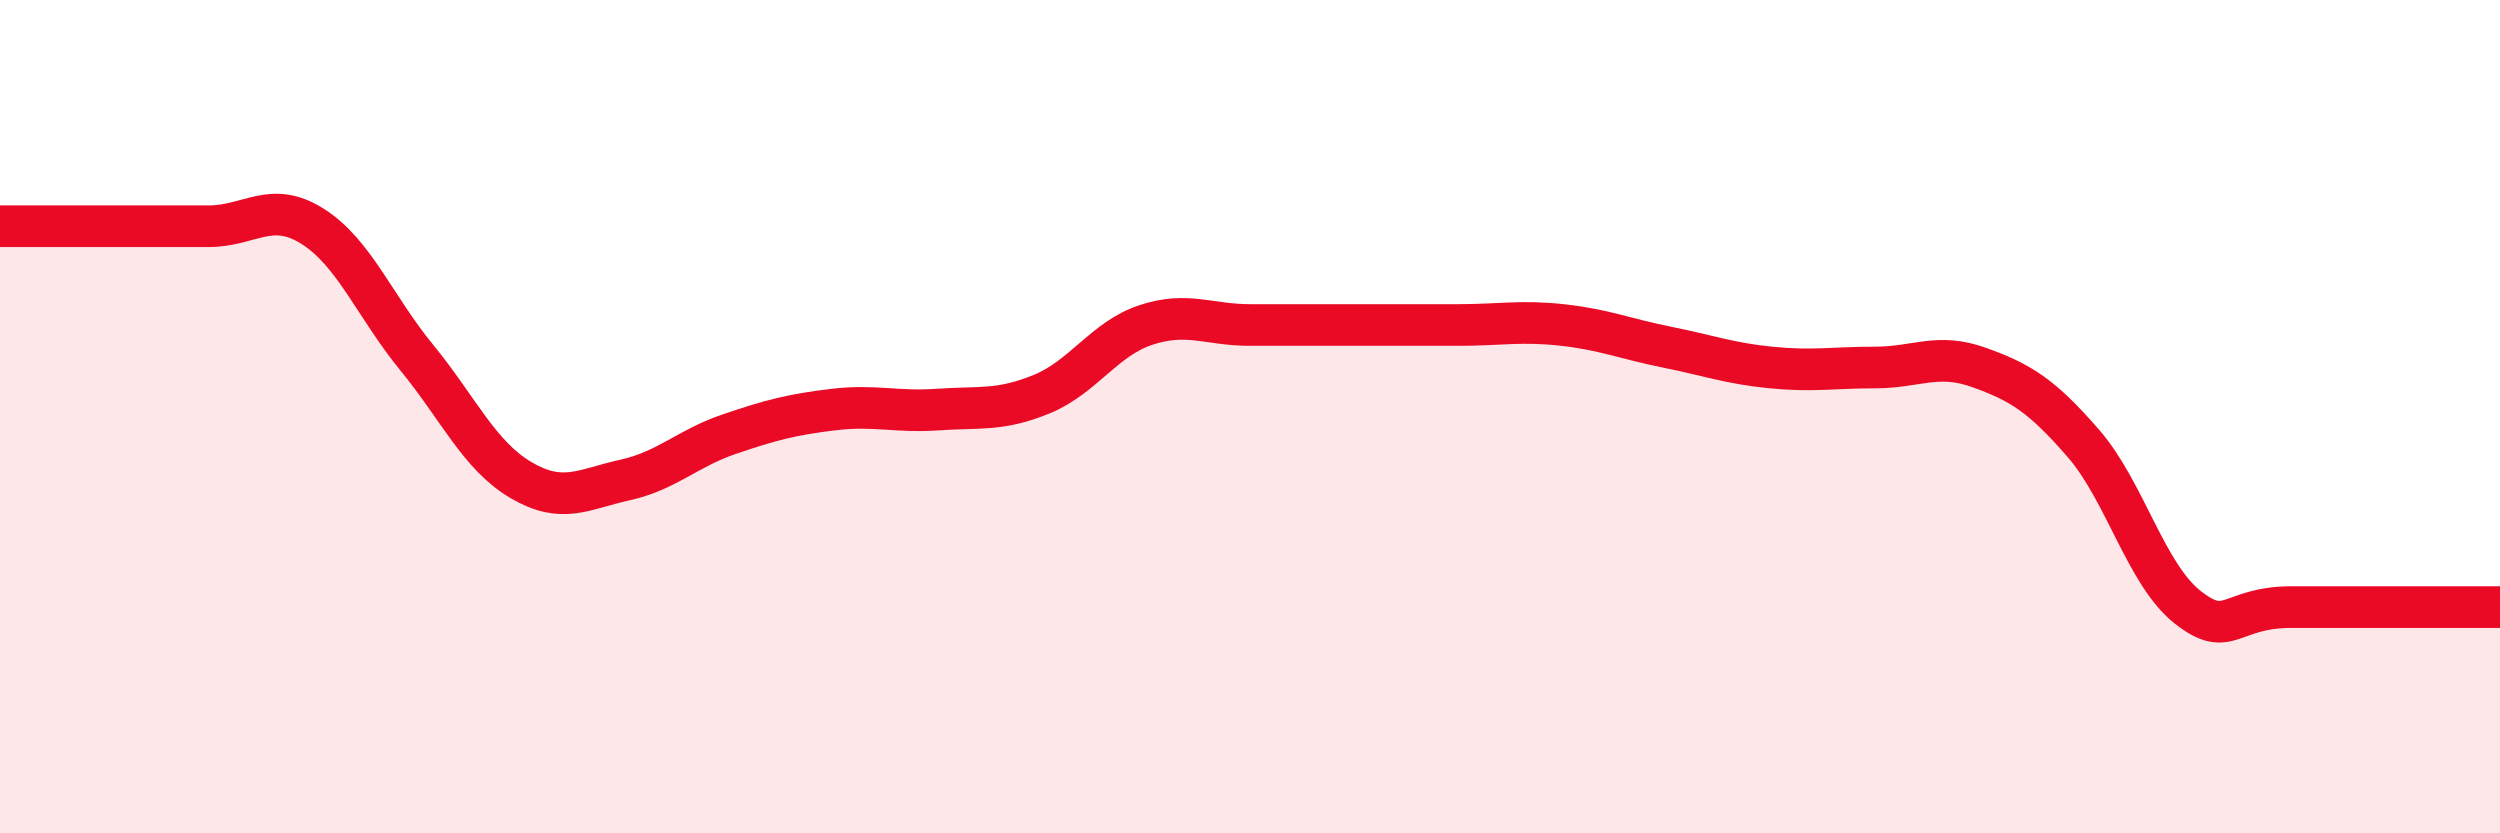 
    <svg width="60" height="20" viewBox="0 0 60 20" xmlns="http://www.w3.org/2000/svg">
      <path
        d="M 0,5.43 C 0.5,5.43 1.5,5.43 2.5,5.43 C 3.5,5.43 4,5.43 5,5.43 C 6,5.43 6.5,4.8 7.5,5.43 C 8.5,6.06 9,7.36 10,8.58 C 11,9.8 11.5,10.93 12.5,11.52 C 13.5,12.11 14,11.74 15,11.52 C 16,11.3 16.5,10.76 17.5,10.42 C 18.5,10.08 19,9.95 20,9.83 C 21,9.71 21.5,9.9 22.5,9.83 C 23.5,9.76 24,9.87 25,9.46 C 26,9.05 26.5,8.13 27.5,7.8 C 28.5,7.47 29,7.8 30,7.8 C 31,7.8 31.5,7.8 32.5,7.8 C 33.5,7.8 34,7.8 35,7.8 C 36,7.8 36.5,7.69 37.5,7.8 C 38.5,7.91 39,8.13 40,8.33 C 41,8.53 41.5,8.72 42.5,8.82 C 43.5,8.92 44,8.82 45,8.82 C 46,8.82 46.5,8.46 47.5,8.82 C 48.5,9.18 49,9.49 50,10.64 C 51,11.79 51.5,13.78 52.5,14.57 C 53.5,15.36 53.5,14.57 55,14.57 C 56.5,14.57 59,14.57 60,14.57L60 20L0 20Z"
        fill="#EB0A25"
        opacity="0.1"
        stroke-linecap="round"
        stroke-linejoin="round"
      />
      <path
        d="M 0,5.43 C 0.5,5.43 1.5,5.43 2.5,5.43 C 3.5,5.43 4,5.43 5,5.43 C 6,5.43 6.5,4.8 7.5,5.43 C 8.5,6.06 9,7.36 10,8.58 C 11,9.8 11.5,10.93 12.5,11.52 C 13.5,12.11 14,11.74 15,11.52 C 16,11.3 16.5,10.76 17.5,10.42 C 18.5,10.08 19,9.95 20,9.83 C 21,9.71 21.5,9.9 22.5,9.83 C 23.5,9.76 24,9.87 25,9.46 C 26,9.05 26.5,8.13 27.5,7.8 C 28.5,7.47 29,7.8 30,7.8 C 31,7.8 31.5,7.8 32.5,7.8 C 33.5,7.8 34,7.8 35,7.8 C 36,7.8 36.5,7.69 37.5,7.8 C 38.5,7.91 39,8.13 40,8.33 C 41,8.53 41.5,8.72 42.5,8.82 C 43.5,8.92 44,8.82 45,8.82 C 46,8.82 46.5,8.46 47.5,8.82 C 48.5,9.18 49,9.49 50,10.64 C 51,11.79 51.5,13.78 52.5,14.57 C 53.5,15.36 53.5,14.57 55,14.57 C 56.5,14.57 59,14.57 60,14.57"
        stroke="#EB0A25"
        stroke-width="1"
        fill="none"
        stroke-linecap="round"
        stroke-linejoin="round"
      />
    </svg>
  